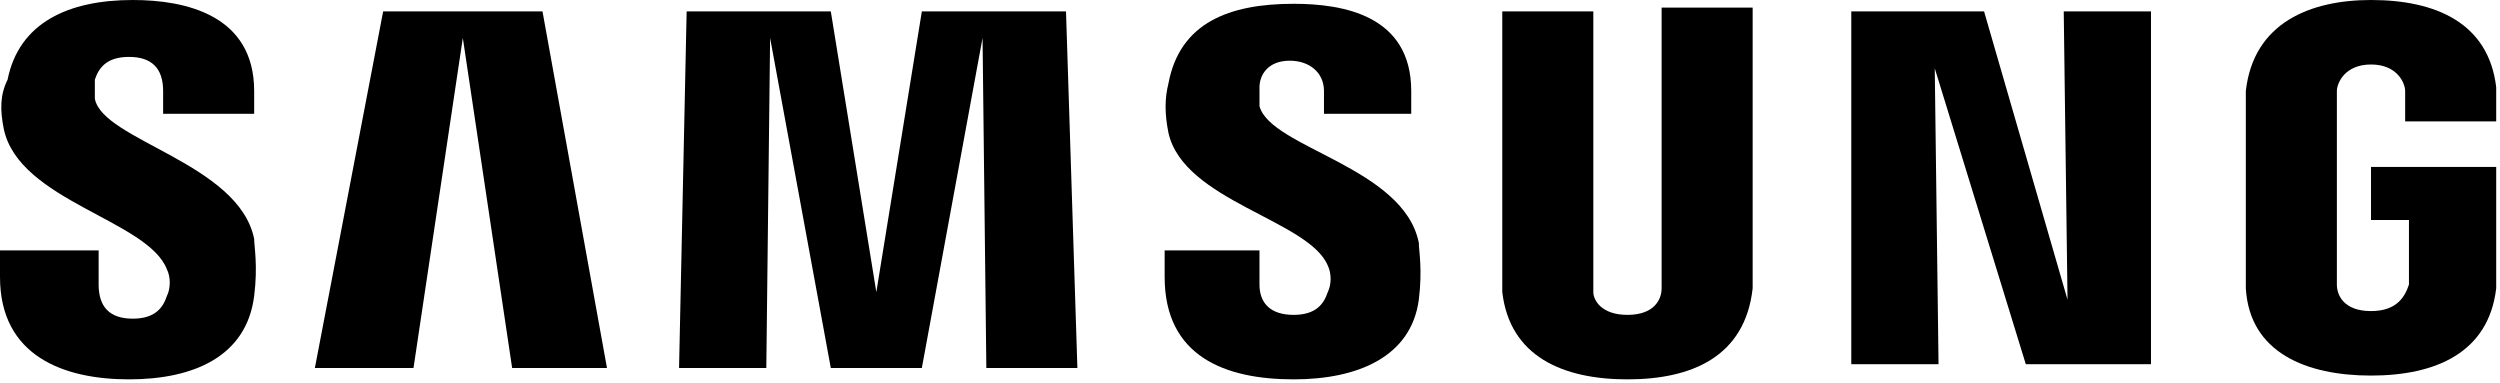 <?xml version="1.0" encoding="utf-8"?>
<!-- Generator: Adobe Illustrator 23.0.1, SVG Export Plug-In . SVG Version: 6.00 Build 0)  -->
<svg version="1.1" id="Layer_1" xmlns="http://www.w3.org/2000/svg" xmlns:xlink="http://www.w3.org/1999/xlink" x="0px" y="0px"
	 viewBox="0 0 65.9 10.1" style="enable-background:new 0 0 65.9 10.1;" xml:space="preserve">
<style type="text/css">
	.st0{clip-path:url(#SVGID_2_);}
	.st1{clip-path:url(#SVGID_4_);}
	.st2{clip-path:url(#SVGID_6_);}
	.st3{clip-path:url(#SVGID_8_);}
	.st4{clip-path:url(#SVGID_10_);}
	.st5{clip-path:url(#SVGID_12_);}
	.st6{clip-path:url(#SVGID_14_);}
</style>
<g>
	<g>
		<defs>
			<rect id="SVGID_1_" width="65.9" height="10.1"/>
		</defs>
		<clipPath id="SVGID_2_">
			<use xlink:href="#SVGID_1_"  style="overflow:visible;"/>
		</clipPath>
		<path class="st0" d="M4.4,7.1c0.1,0.2,0.1,0.5,0,0.7C4.3,8.1,4.1,8.4,3.5,8.4S2.6,8.1,2.6,7.5V6.6H0v0.7C0,9.4,1.7,10,3.4,10
			s3.1-0.6,3.3-2.2c0.1-0.8,0-1.3,0-1.5c-0.4-2-4-2.6-4.2-3.7c0-0.2,0-0.4,0-0.5c0.1-0.3,0.3-0.6,0.9-0.6s0.9,0.3,0.9,0.9V3h2.4V2.4
			c0-2-1.8-2.4-3.2-2.4c-1.7,0-3,0.6-3.3,2.1C0,2.5,0,2.9,0.1,3.4C0.5,5.3,3.9,5.8,4.4,7.1"/>
	</g>
	<g>
		<defs>
			<rect id="SVGID_3_" width="65.9" height="10.1"/>
		</defs>
		<clipPath id="SVGID_4_">
			<use xlink:href="#SVGID_3_"  style="overflow:visible;"/>
		</clipPath>
		<path class="st1" d="M35,7c0.1,0.2,0.1,0.5,0,0.7c-0.1,0.3-0.3,0.6-0.9,0.6c-0.6,0-0.9-0.3-0.9-0.8V6.6h-2.5v0.7
			c0,2.1,1.6,2.7,3.4,2.7c1.7,0,3.1-0.6,3.3-2.1c0.1-0.8,0-1.3,0-1.5c-0.4-2-3.9-2.5-4.2-3.6c0-0.2,0-0.4,0-0.5
			c0-0.3,0.2-0.7,0.8-0.7c0.5,0,0.9,0.3,0.9,0.8V3h2.3V2.4c0-2-1.8-2.3-3.1-2.3c-1.7,0-3,0.5-3.3,2.1c-0.1,0.4-0.1,0.8,0,1.3
			C31.2,5.3,34.5,5.8,35,7"/>
	</g>
	<g>
		<defs>
			<rect id="SVGID_5_" width="65.9" height="10.1"/>
		</defs>
		<clipPath id="SVGID_6_">
			<use xlink:href="#SVGID_5_"  style="overflow:visible;"/>
		</clipPath>
		<polygon class="st2" points="54.5,7.9 54.4,0.3 56.7,0.3 56.7,9.6 53.4,9.6 51,1.8 51.1,9.6 48.8,9.6 48.8,0.3 52.3,0.3 		"/>
	</g>
	<g>
		<defs>
			<rect id="SVGID_7_" width="65.9" height="10.1"/>
		</defs>
		<clipPath id="SVGID_8_">
			<use xlink:href="#SVGID_7_"  style="overflow:visible;"/>
		</clipPath>
		<polygon class="st3" points="12.2,1 10.9,9.7 8.3,9.7 10.1,0.3 14.3,0.3 16,9.7 13.5,9.7 		"/>
	</g>
	<g>
		<defs>
			<rect id="SVGID_9_" width="65.9" height="10.1"/>
		</defs>
		<clipPath id="SVGID_10_">
			<use xlink:href="#SVGID_9_"  style="overflow:visible;"/>
		</clipPath>
		<polygon class="st4" points="25.9,1 24.3,9.7 21.9,9.7 20.3,1 20.2,9.7 17.9,9.7 18.1,0.3 21.9,0.3 23.1,7.7 24.3,0.3 28.1,0.3 
			28.4,9.7 26,9.7 		"/>
	</g>
	<g>
		<defs>
			<rect id="SVGID_11_" width="65.9" height="10.1"/>
		</defs>
		<clipPath id="SVGID_12_">
			<use xlink:href="#SVGID_11_"  style="overflow:visible;"/>
		</clipPath>
		<path class="st5" d="M42.9,8.3c0.7,0,0.9-0.4,0.9-0.7c0-0.1,0-0.2,0-0.4v-7h2.4V7c0,0.2,0,0.5,0,0.6C46,9.4,44.6,10,42.9,10
			c-1.7,0-3.1-0.6-3.3-2.3c0-0.1,0-0.4,0-0.6V0.3H42v7c0,0.1,0,0.3,0,0.4C42,7.9,42.2,8.3,42.9,8.3"/>
	</g>
	<g>
		<defs>
			<rect id="SVGID_13_" width="65.9" height="10.1"/>
		</defs>
		<clipPath id="SVGID_14_">
			<use xlink:href="#SVGID_13_"  style="overflow:visible;"/>
		</clipPath>
		<path class="st6" d="M62.5,8.2c0.7,0,0.9-0.4,1-0.7c0-0.1,0-0.2,0-0.4V5.8h-1V4.4h3.3V7c0,0.2,0,0.3,0,0.6
			c-0.2,1.7-1.6,2.3-3.3,2.3s-3.2-0.6-3.3-2.3c0-0.3,0-0.4,0-0.6V3c0-0.2,0-0.5,0-0.6C59.4,0.6,60.9,0,62.5,0c1.7,0,3.1,0.6,3.3,2.3
			c0,0.3,0,0.6,0,0.6v0.3h-2.4V2.8c0,0,0-0.2,0-0.4s-0.2-0.7-0.9-0.7s-0.9,0.5-0.9,0.7c0,0.1,0,0.3,0,0.4v4.3c0,0.1,0,0.3,0,0.4
			C61.6,7.8,61.8,8.2,62.5,8.2"/>
	</g>
</g>
</svg>
